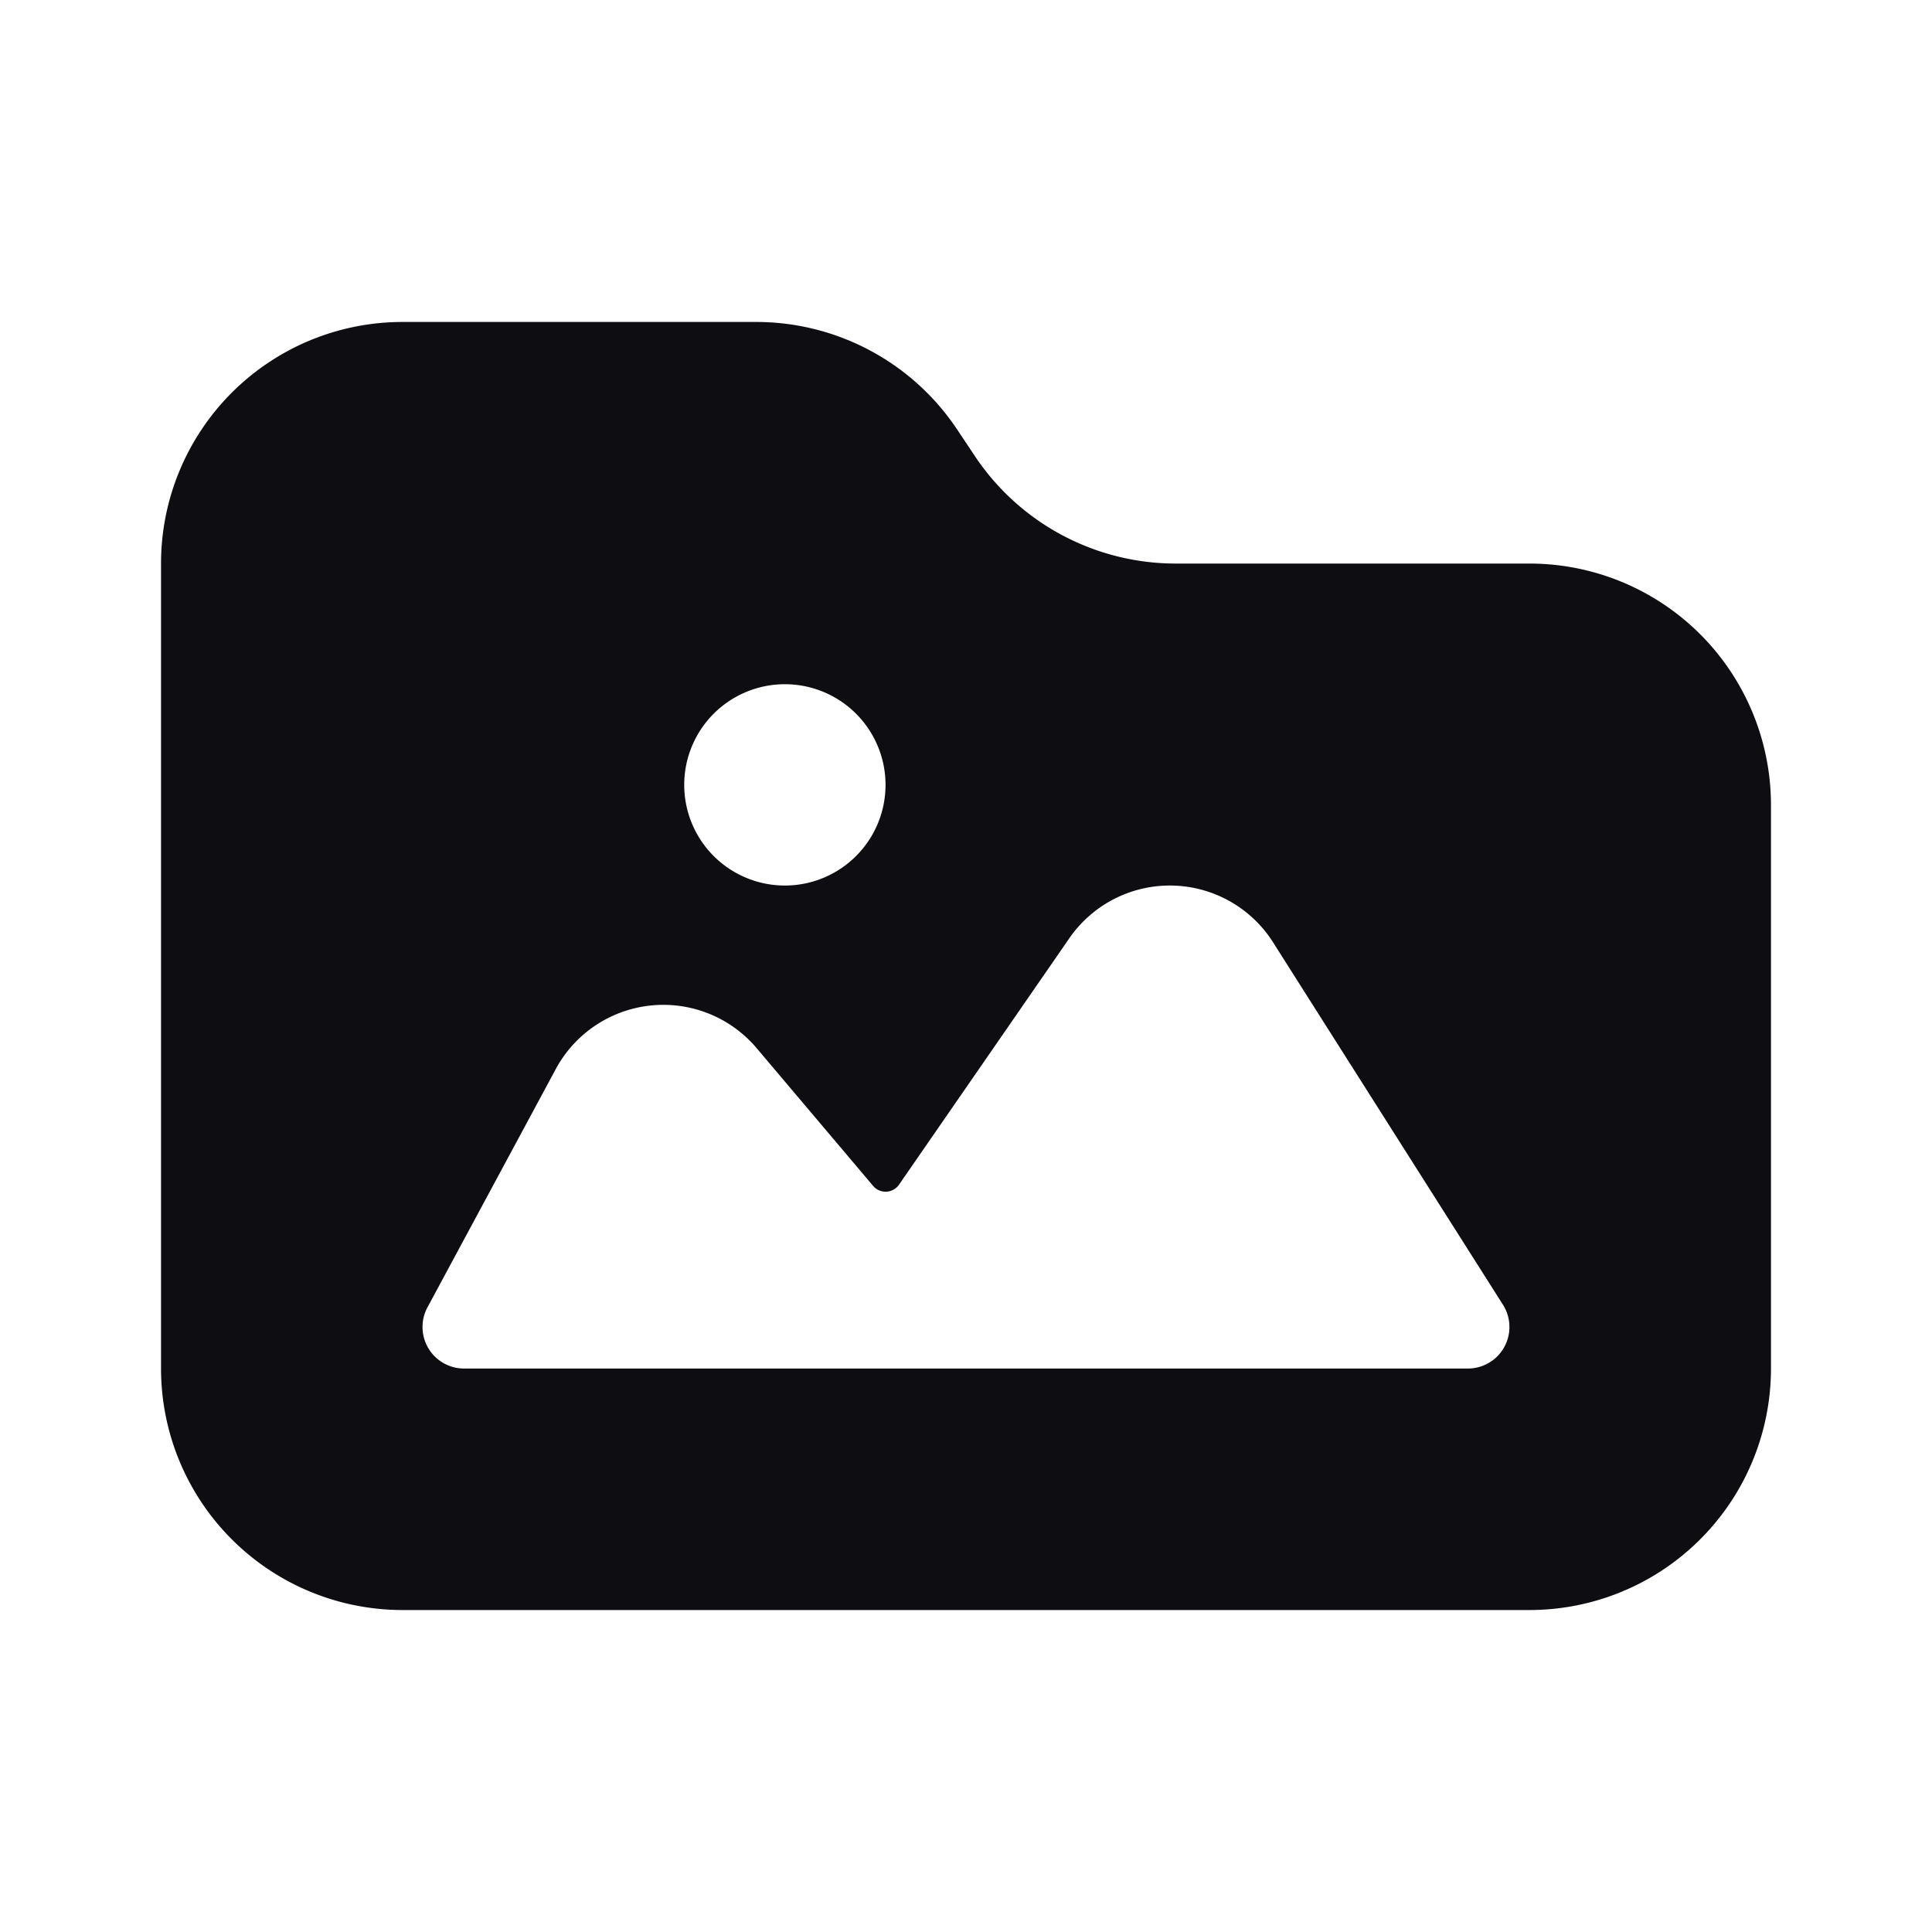 <svg xmlns="http://www.w3.org/2000/svg" width="20" height="20" fill="none"><path fill="#0D0D12" fill-rule="evenodd" d="M1.667 5.833v8.334a2.5 2.5 0 0 0 2.5 2.5h11.666a2.5 2.5 0 0 0 2.5-2.5V8.334a2.5 2.5 0 0 0-2.5-2.5h-3.662a2.5 2.5 0 0 1-2.08-1.114l-.182-.273a2.5 2.5 0 0 0-2.08-1.114H4.167a2.5 2.5 0 0 0-2.5 2.5zm6.458 3.334a1.042 1.042 0 1 0 0-2.084 1.042 1.042 0 0 0 0 2.084zm-3.325 5h10.4a.43.43 0 0 0 .357-.663L13.182 9.76a1.265 1.265 0 0 0-2.116-.042l-1.759 2.545a.169.169 0 0 1-.268.014l-1.204-1.424a1.265 1.265 0 0 0-2.086.222L4.427 13.53a.43.43 0 0 0 .373.637z" clip-rule="evenodd"/></svg>